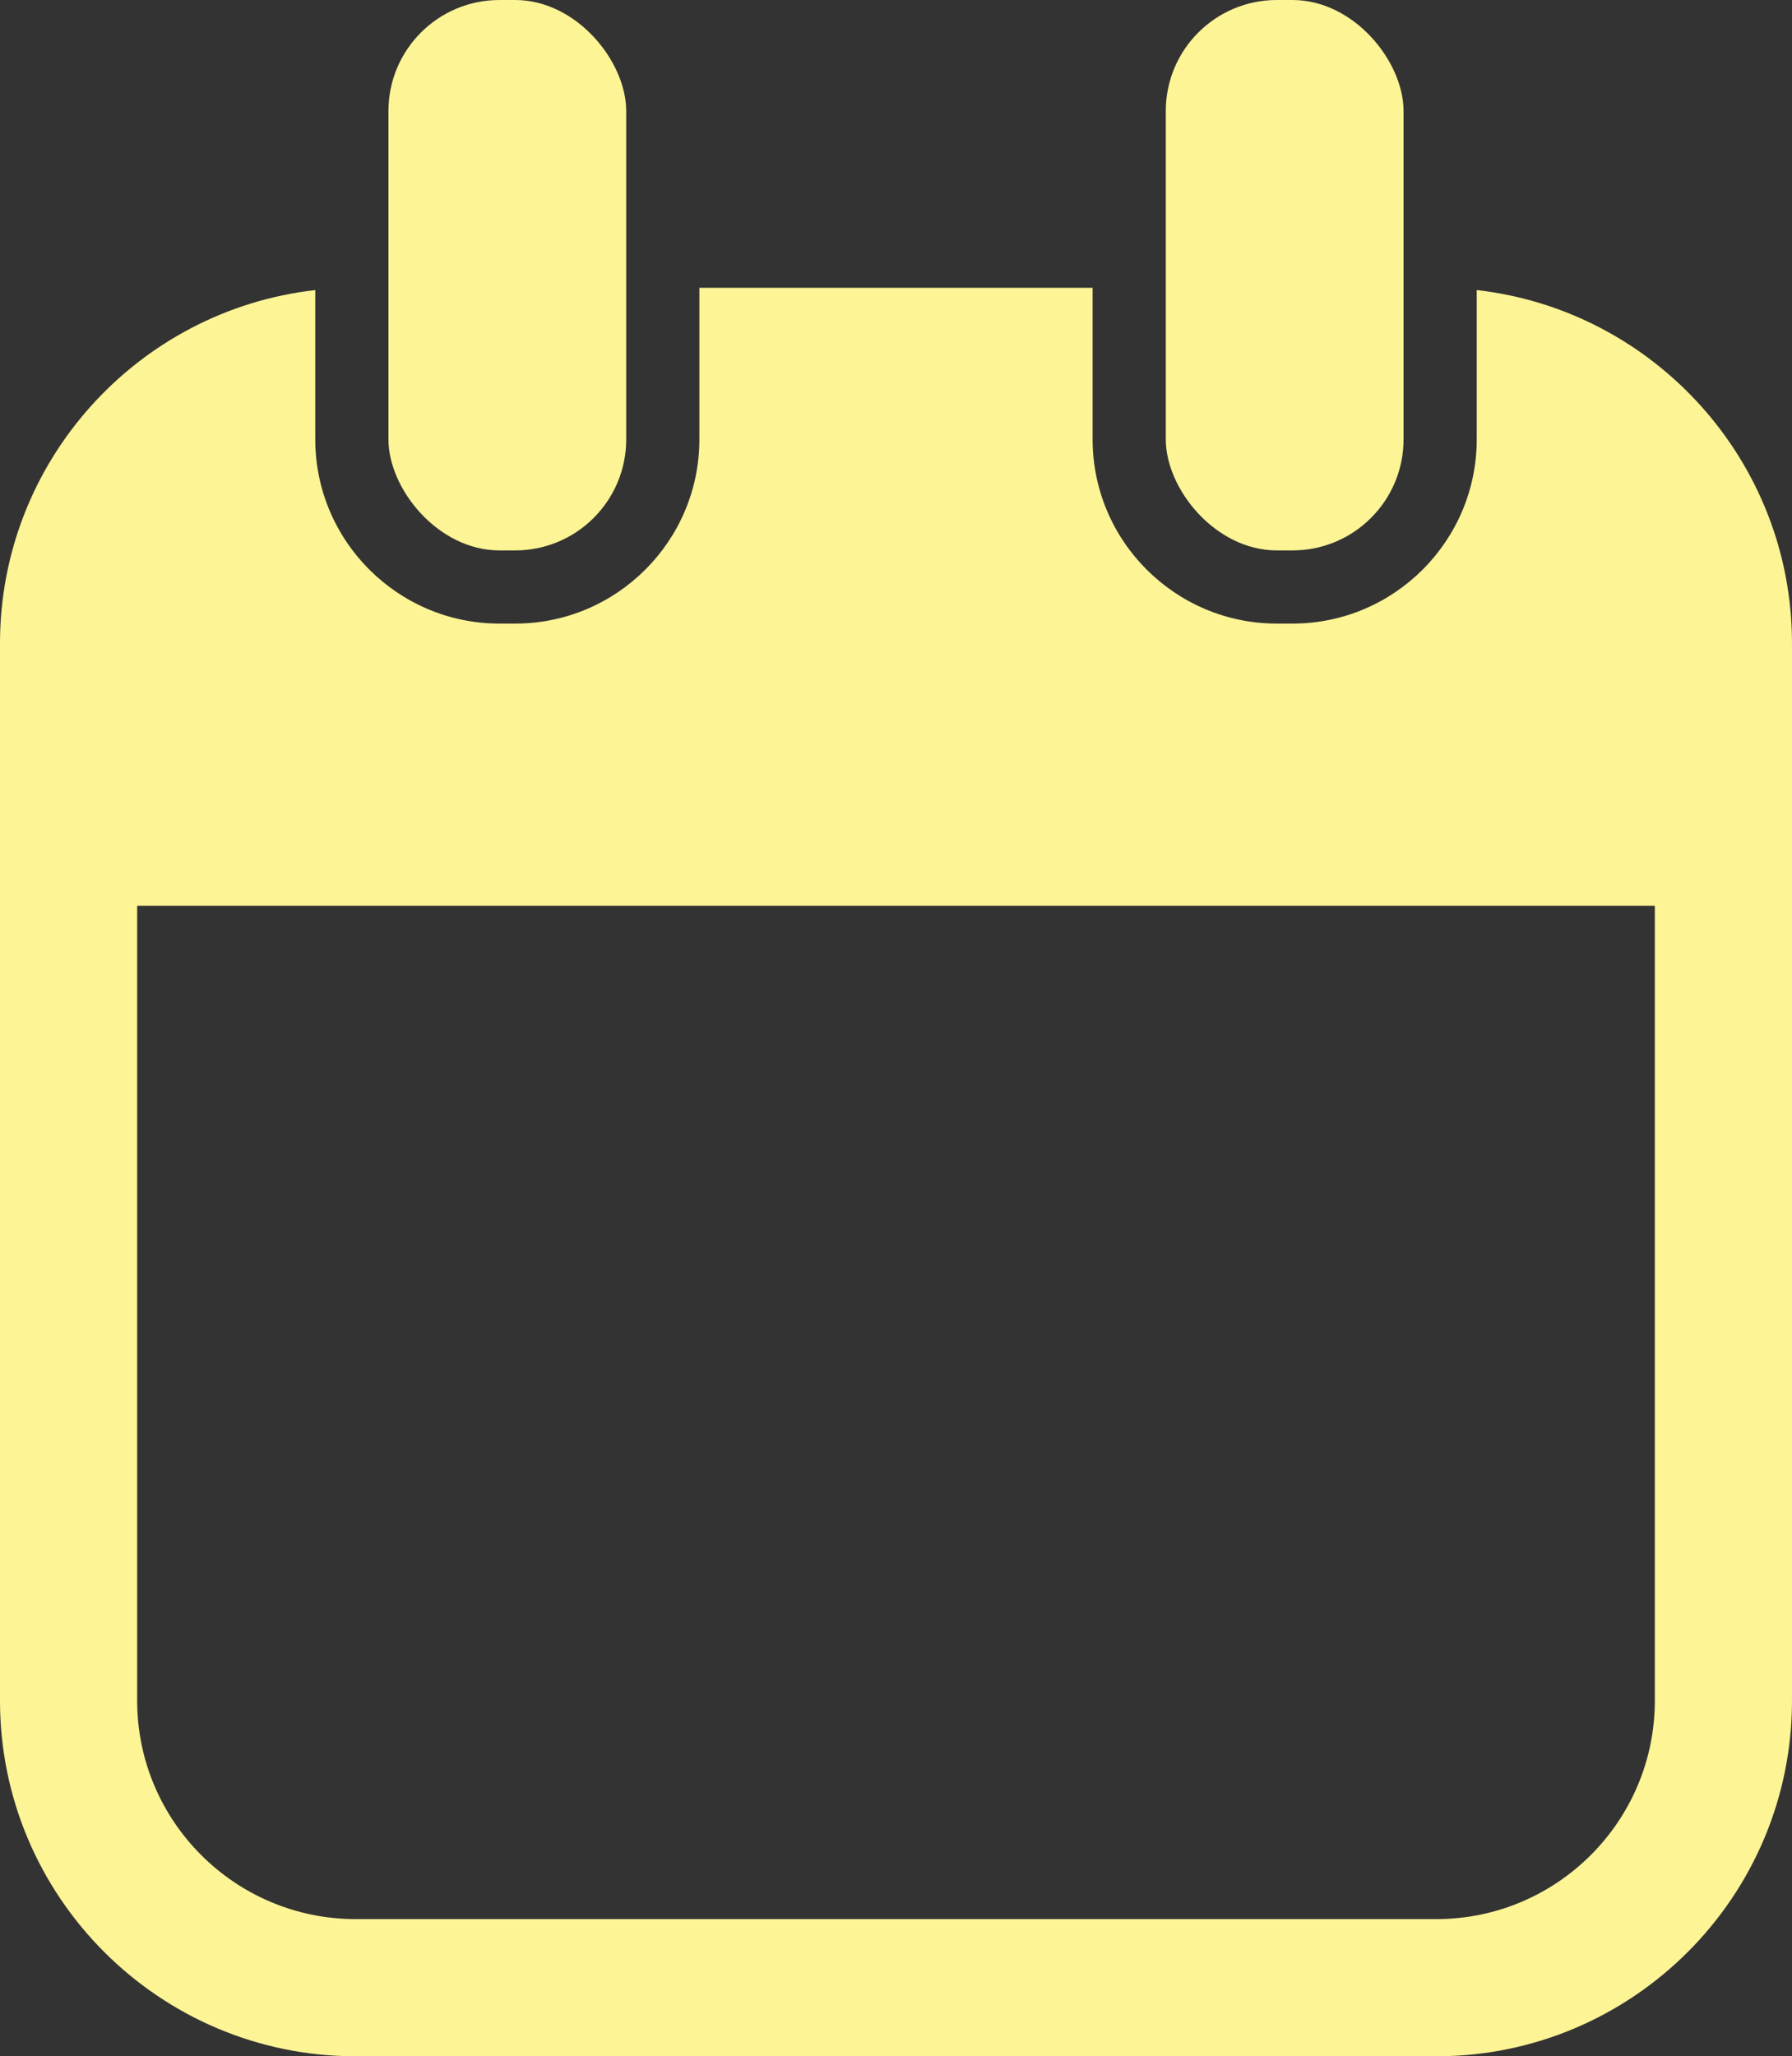 <?xml version="1.0" encoding="UTF-8"?>
<svg id="Layer_1" data-name="Layer 1" xmlns="http://www.w3.org/2000/svg" viewBox="0 0 391.9 449.65">
  <rect x="0" y="0" width="391.9" height="449.65" fill="#333333" stroke="none"/>
  <defs>
    <style>
      .cls-1 {
        fill: #fdf495;
      }
    </style>
  </defs>
  <path class="cls-1" d="M322.95,63.43v32.65c0,22.21-18.07,40.28-40.28,40.28h-3.44c-22.21,0-40.28-18.07-40.28-40.28v-33.15h-86v33.15c0,22.21-18.07,40.28-40.28,40.28h-3.44c-22.21,0-40.28-18.07-40.28-40.28v-32.65C30.2,67.81,0,100.79,0,140.68v231.22c0,42.88,34.88,77.75,77.76,77.75h236.38c42.88,0,77.76-34.87,77.76-77.75v-231.22c0-39.89-30.2-72.87-68.95-77.25ZM361.9,371.9c0,26.33-21.42,47.75-47.76,47.75H77.76c-26.34,0-47.76-21.42-47.76-47.75v-173.83h331.9v173.83Z"/>
  <g>
    <rect class="cls-1" x="84.95" width="52" height="120.36" rx="24.28" ry="24.28"/>
    <rect class="cls-1" x="254.95" width="52" height="120.36" rx="24.28" ry="24.28"/>
  </g>
</svg>